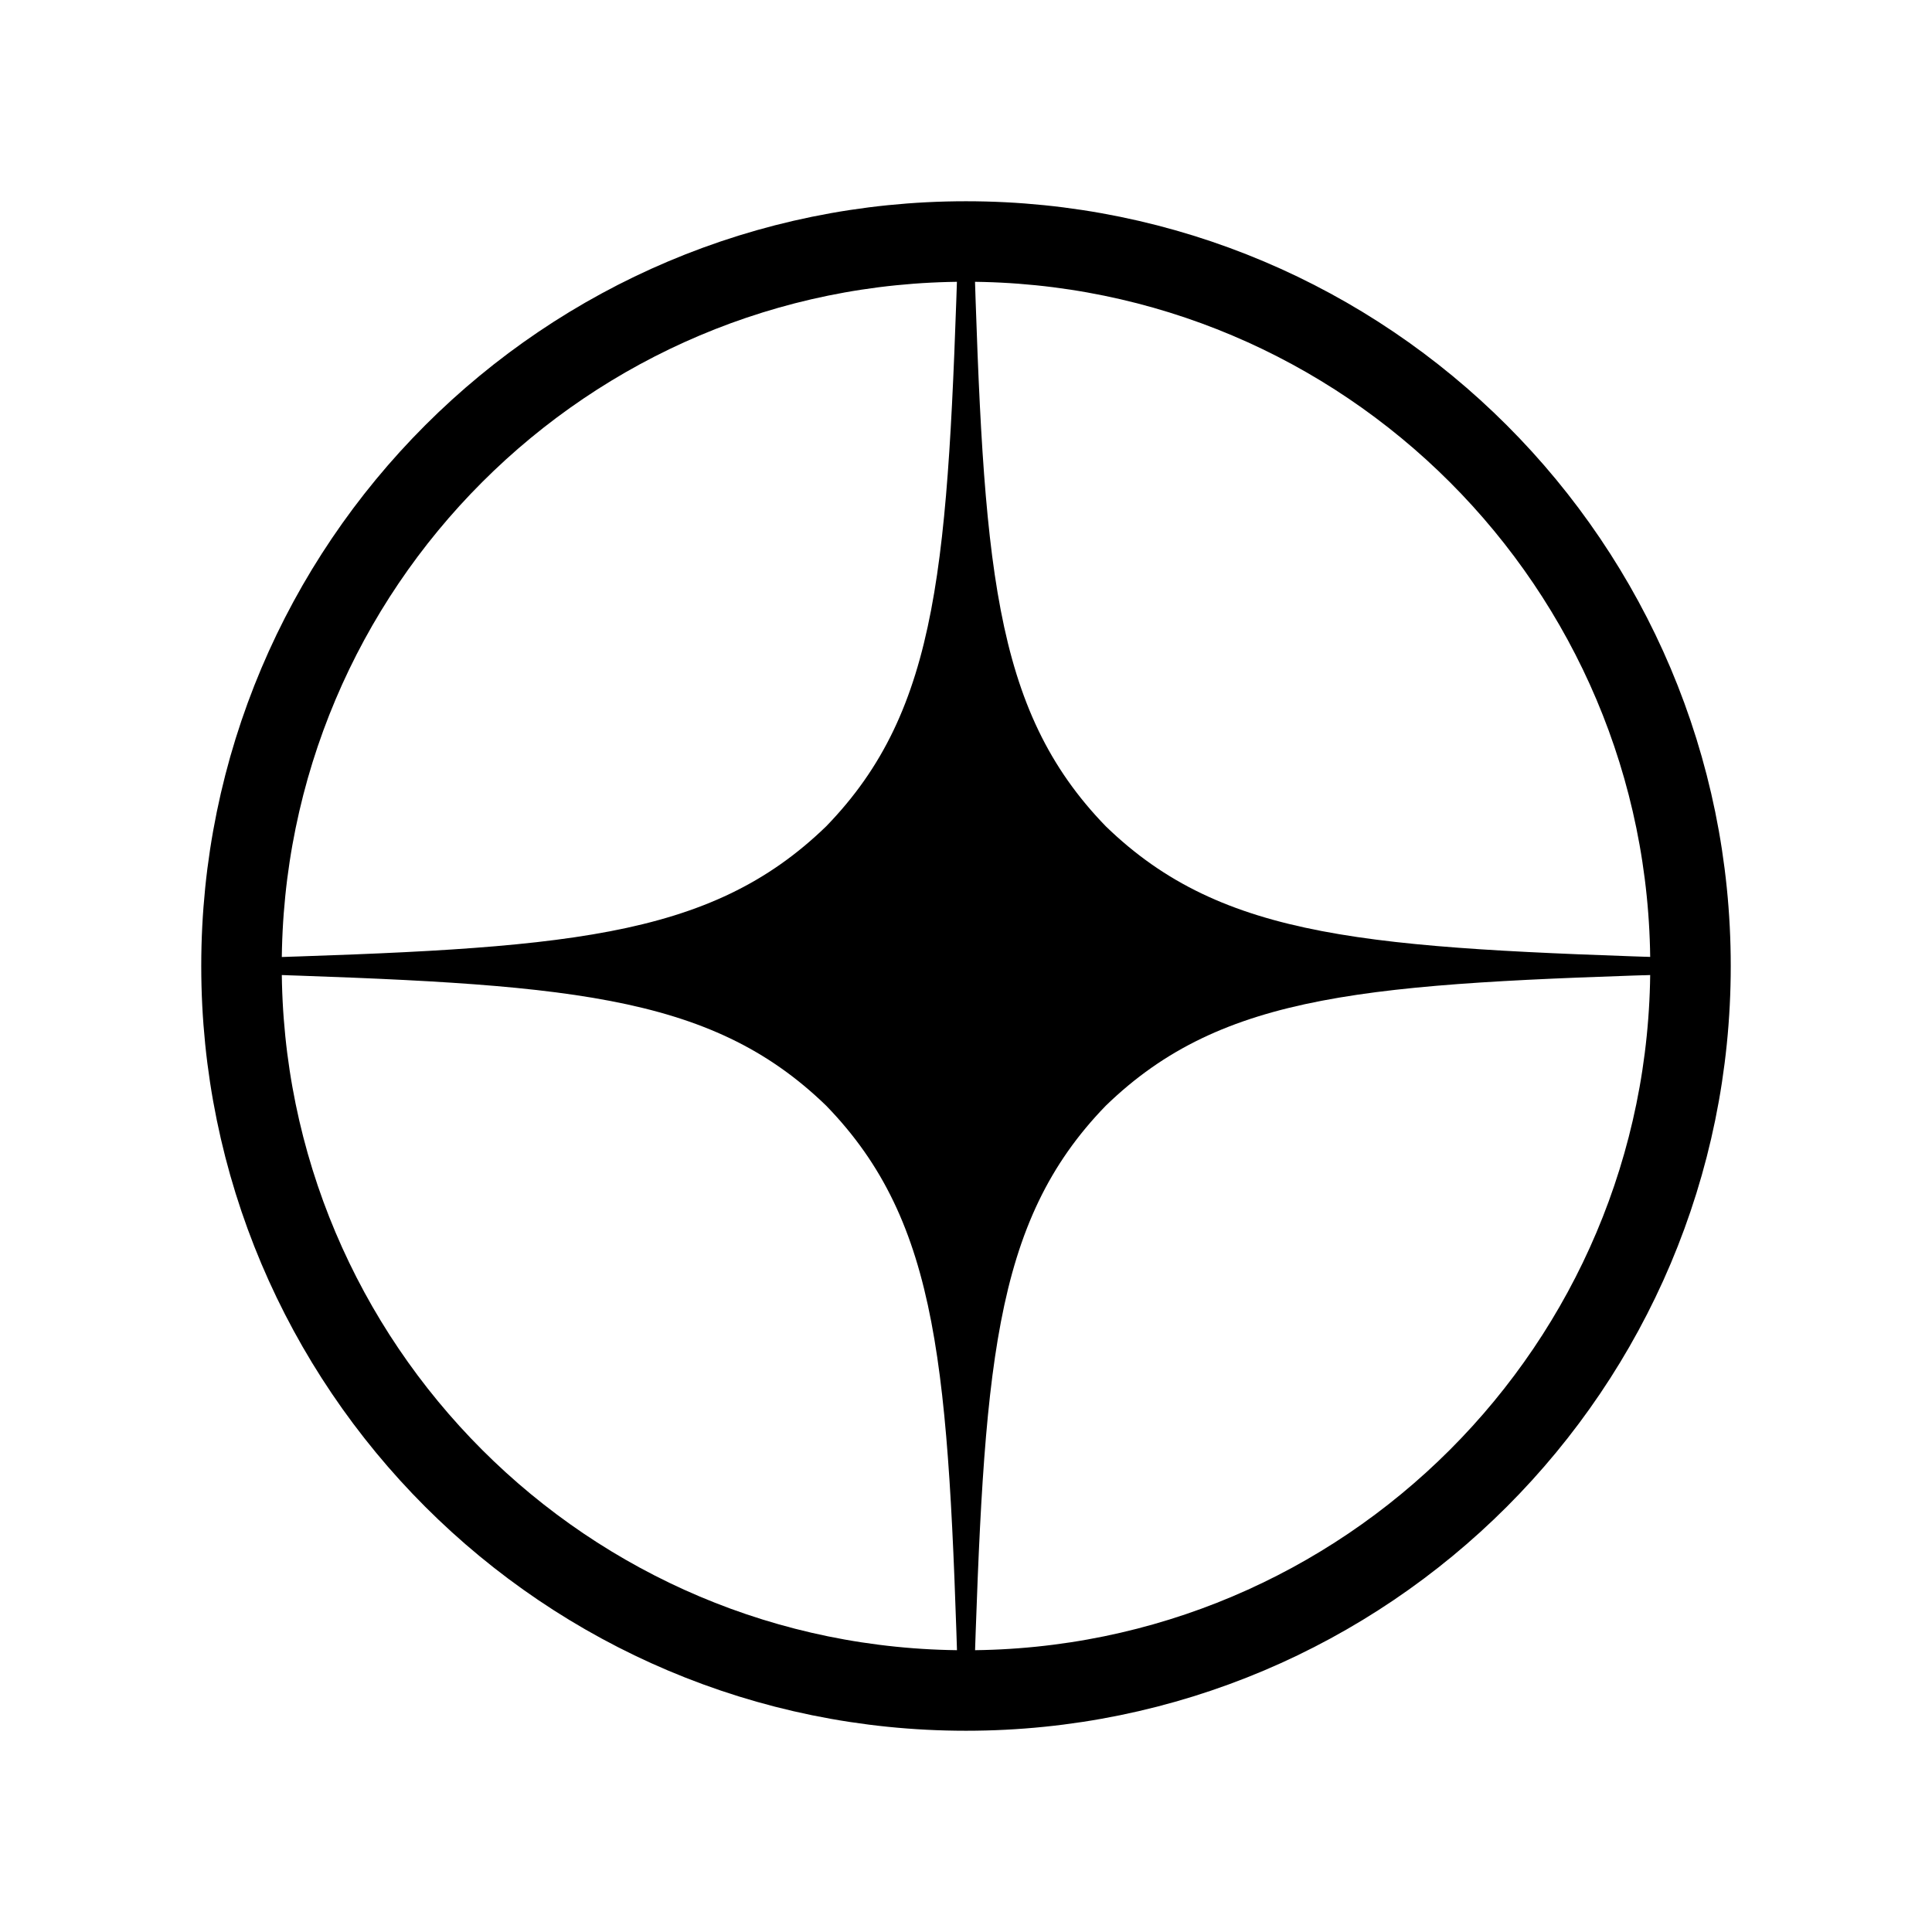<svg width="24" height="24" viewBox="0 0 24 24" fill="none" xmlns="http://www.w3.org/2000/svg">
<path d="M12 21C16.971 21 21 16.971 21 12C21 7.029 16.971 3 12 3C7.029 3 3 7.029 3 12C3 16.971 7.029 21 12 21Z" stroke="black" stroke-miterlimit="10"/>
<path d="M21 12.096V11.904C17.014 11.775 15.195 11.679 13.736 10.264C12.321 8.805 12.219 6.986 12.096 3H11.904C11.775 6.986 11.679 8.805 10.264 10.264C8.805 11.679 6.986 11.781 3 11.904V12.096C6.986 12.225 8.805 12.321 10.264 13.736C11.679 15.195 11.781 17.014 11.904 21H12.096C12.225 17.014 12.321 15.195 13.736 13.736C15.195 12.321 17.014 12.219 21 12.096" fill="black"/>
</svg>
